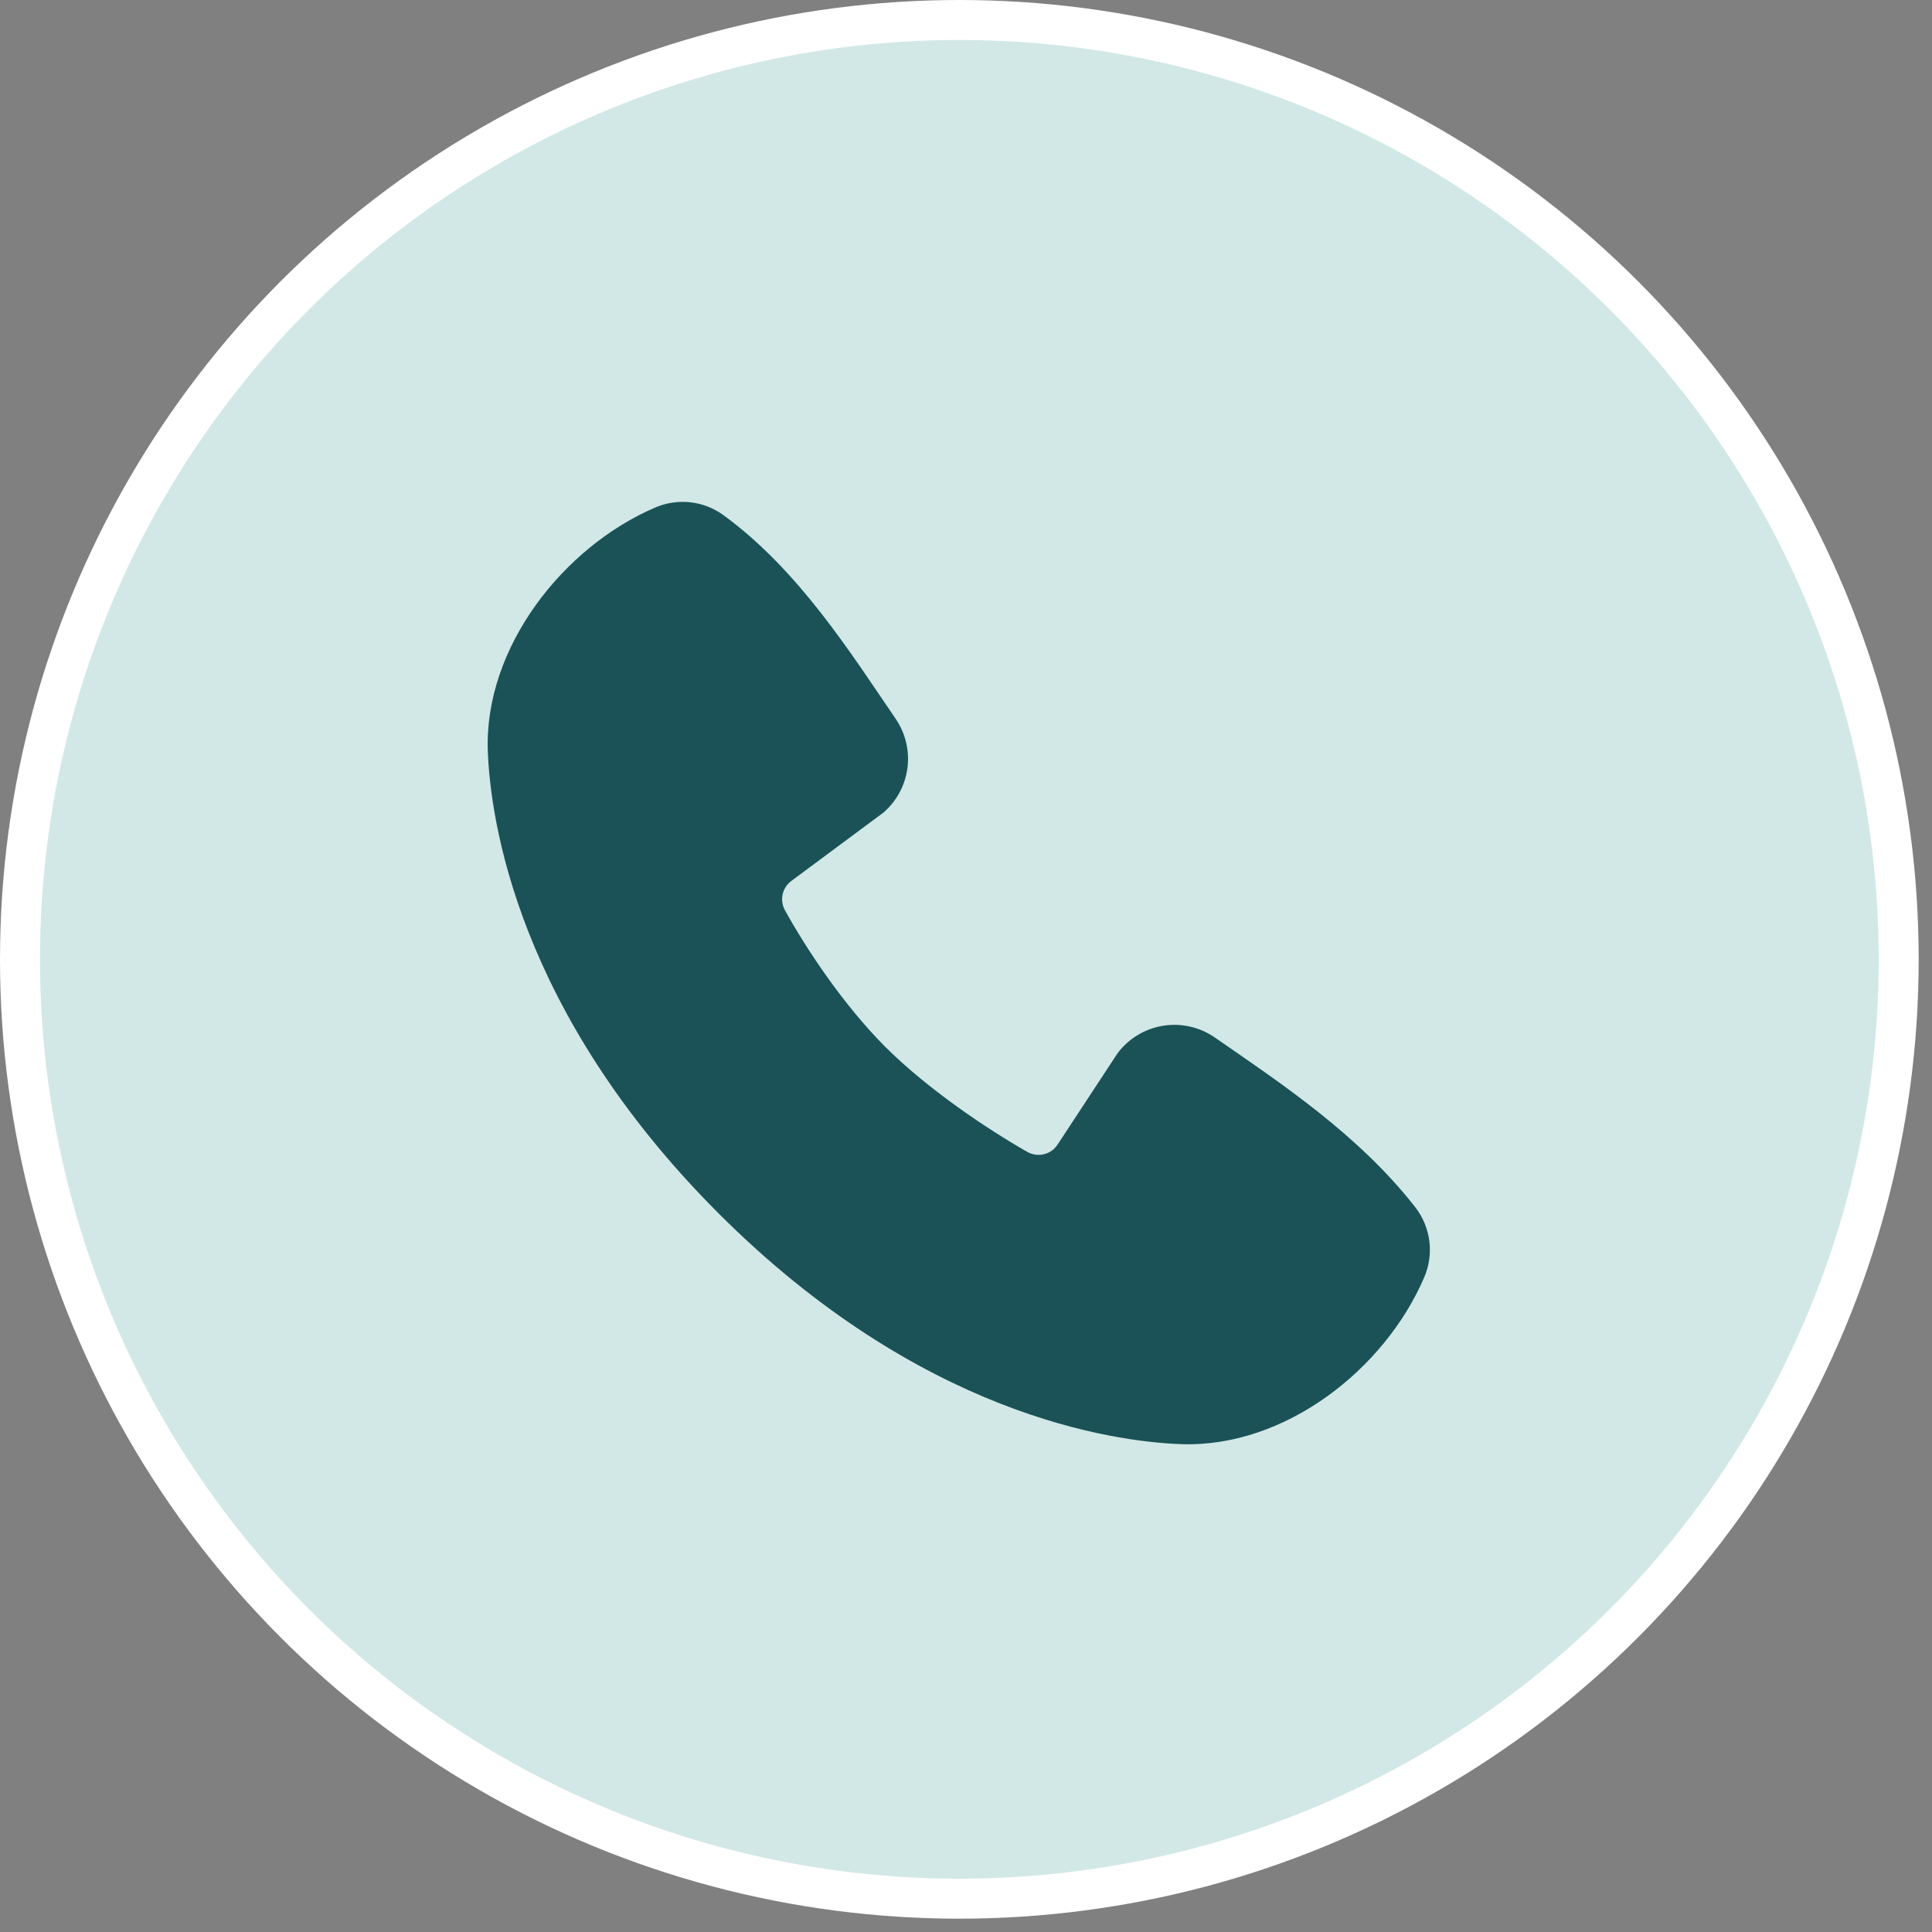 <?xml version="1.0" encoding="UTF-8"?> <svg xmlns="http://www.w3.org/2000/svg" width="29" height="29" viewBox="0 0 29 29" fill="none"><rect x="0" y="0" width="29" height="29" fill="#808080" stroke="none"/><circle cx="14.4" cy="14.4" r="14.1" fill="#D2E8E6" stroke="white" stroke-width="0.6"></circle><path fill-rule="evenodd" clip-rule="evenodd" d="M17.724 21.677C16.704 21.639 13.813 21.24 10.786 18.213C7.759 15.186 7.361 12.296 7.322 11.275C7.266 9.719 8.457 8.209 9.833 7.619C9.999 7.547 10.181 7.52 10.36 7.539C10.54 7.559 10.711 7.625 10.857 7.731C11.99 8.557 12.772 9.807 13.444 10.789C13.591 11.005 13.655 11.268 13.621 11.527C13.588 11.786 13.46 12.024 13.262 12.196L11.88 13.222C11.814 13.27 11.767 13.341 11.748 13.421C11.73 13.502 11.741 13.586 11.78 13.659C12.093 14.227 12.65 15.074 13.287 15.712C13.925 16.349 14.812 16.943 15.421 17.291C15.497 17.334 15.587 17.346 15.672 17.325C15.757 17.304 15.83 17.251 15.877 17.177L16.776 15.808C16.942 15.588 17.186 15.441 17.457 15.397C17.729 15.353 18.007 15.416 18.233 15.572C19.23 16.262 20.392 17.031 21.244 18.121C21.358 18.268 21.431 18.444 21.455 18.629C21.478 18.814 21.452 19.002 21.378 19.173C20.785 20.556 19.285 21.734 17.724 21.677Z" fill="#1A5257"></path></svg> 